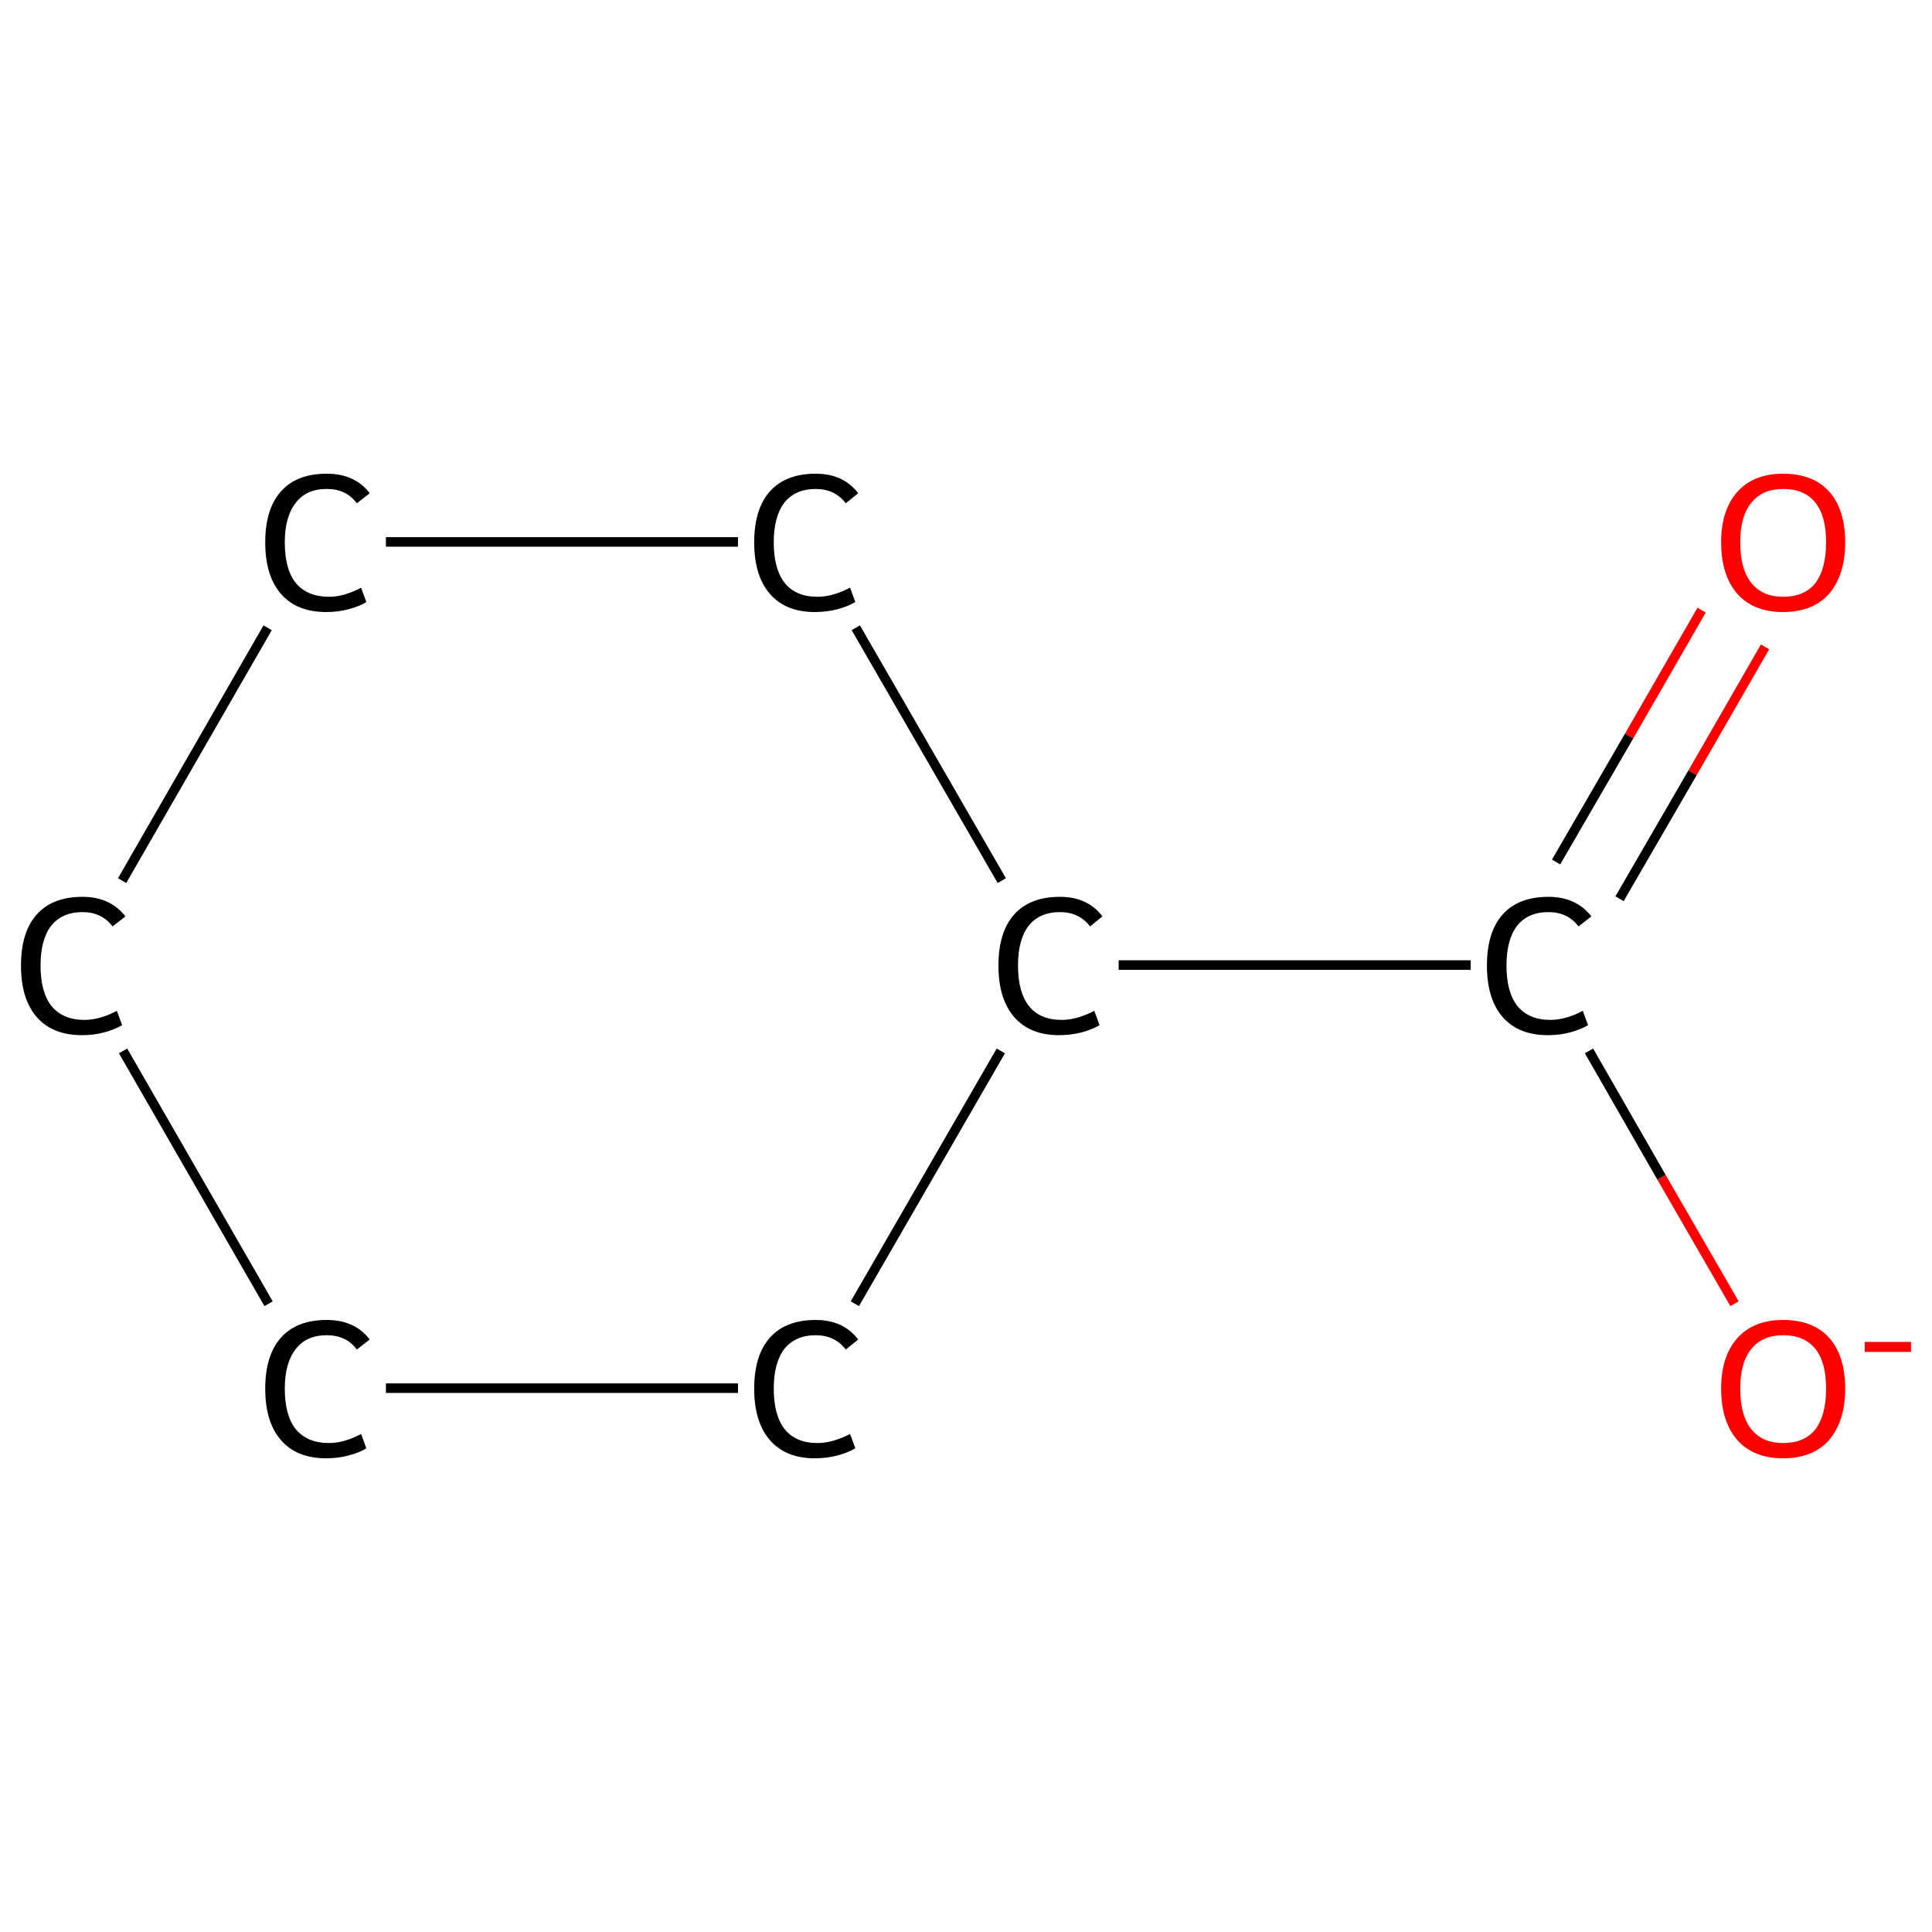 <?xml version='1.0' encoding='iso-8859-1'?>
<svg version='1.1' baseProfile='full'
              xmlns='http://www.w3.org/2000/svg'
                      xmlns:rdkit='http://www.rdkit.org/xml'
                      xmlns:xlink='http://www.w3.org/1999/xlink'
                  xml:space='preserve'
width='405px' height='405px' viewBox='0 0 405 405'>
<!-- END OF HEADER -->
<rect style='opacity:1.0;fill:#FFFFFF;stroke:none' width='405.0' height='405.0' x='0.0' y='0.0'> </rect>
<path class='bond-0 atom-0 atom-1' d='M 370.0,135.6 L 354.8,162.0' style='fill:none;fill-rule:evenodd;stroke:#FF0000;stroke-width:2.0px;stroke-linecap:butt;stroke-linejoin:miter;stroke-opacity:1' />
<path class='bond-0 atom-0 atom-1' d='M 354.8,162.0 L 339.5,188.4' style='fill:none;fill-rule:evenodd;stroke:#000000;stroke-width:2.0px;stroke-linecap:butt;stroke-linejoin:miter;stroke-opacity:1' />
<path class='bond-0 atom-0 atom-1' d='M 356.7,127.9 L 341.5,154.3' style='fill:none;fill-rule:evenodd;stroke:#FF0000;stroke-width:2.0px;stroke-linecap:butt;stroke-linejoin:miter;stroke-opacity:1' />
<path class='bond-0 atom-0 atom-1' d='M 341.5,154.3 L 326.2,180.7' style='fill:none;fill-rule:evenodd;stroke:#000000;stroke-width:2.0px;stroke-linecap:butt;stroke-linejoin:miter;stroke-opacity:1' />
<path class='bond-1 atom-1 atom-2' d='M 333.1,220.3 L 348.3,246.8' style='fill:none;fill-rule:evenodd;stroke:#000000;stroke-width:2.0px;stroke-linecap:butt;stroke-linejoin:miter;stroke-opacity:1' />
<path class='bond-1 atom-1 atom-2' d='M 348.3,246.8 L 363.6,273.3' style='fill:none;fill-rule:evenodd;stroke:#FF0000;stroke-width:2.0px;stroke-linecap:butt;stroke-linejoin:miter;stroke-opacity:1' />
<path class='bond-2 atom-1 atom-3' d='M 308.3,202.3 L 234.5,202.3' style='fill:none;fill-rule:evenodd;stroke:#000000;stroke-width:2.0px;stroke-linecap:butt;stroke-linejoin:miter;stroke-opacity:1' />
<path class='bond-3 atom-3 atom-4' d='M 209.8,220.3 L 179.2,273.3' style='fill:none;fill-rule:evenodd;stroke:#000000;stroke-width:2.0px;stroke-linecap:butt;stroke-linejoin:miter;stroke-opacity:1' />
<path class='bond-4 atom-4 atom-5' d='M 154.7,291.0 L 80.9,291.0' style='fill:none;fill-rule:evenodd;stroke:#000000;stroke-width:2.0px;stroke-linecap:butt;stroke-linejoin:miter;stroke-opacity:1' />
<path class='bond-5 atom-5 atom-6' d='M 56.3,273.3 L 25.8,220.3' style='fill:none;fill-rule:evenodd;stroke:#000000;stroke-width:2.0px;stroke-linecap:butt;stroke-linejoin:miter;stroke-opacity:1' />
<path class='bond-6 atom-6 atom-7' d='M 25.6,184.6 L 56.1,131.6' style='fill:none;fill-rule:evenodd;stroke:#000000;stroke-width:2.0px;stroke-linecap:butt;stroke-linejoin:miter;stroke-opacity:1' />
<path class='bond-7 atom-7 atom-8' d='M 80.9,113.6 L 154.7,113.6' style='fill:none;fill-rule:evenodd;stroke:#000000;stroke-width:2.0px;stroke-linecap:butt;stroke-linejoin:miter;stroke-opacity:1' />
<path class='bond-8 atom-8 atom-3' d='M 179.4,131.6 L 210.0,184.6' style='fill:none;fill-rule:evenodd;stroke:#000000;stroke-width:2.0px;stroke-linecap:butt;stroke-linejoin:miter;stroke-opacity:1' />
<path class='atom-0' d='M 360.8 113.7
Q 360.8 106.9, 364.2 103.1
Q 367.6 99.3, 373.8 99.3
Q 380.1 99.3, 383.5 103.1
Q 386.8 106.9, 386.8 113.7
Q 386.8 120.5, 383.4 124.5
Q 380.0 128.3, 373.8 128.3
Q 367.6 128.3, 364.2 124.5
Q 360.8 120.6, 360.8 113.7
M 373.8 125.1
Q 378.2 125.1, 380.5 122.3
Q 382.8 119.3, 382.8 113.7
Q 382.8 108.1, 380.5 105.3
Q 378.2 102.5, 373.8 102.5
Q 369.5 102.5, 367.2 105.3
Q 364.8 108.1, 364.8 113.7
Q 364.8 119.4, 367.2 122.3
Q 369.5 125.1, 373.8 125.1
' fill='#FF0000'/>
<path class='atom-1' d='M 311.7 202.4
Q 311.7 195.4, 315.0 191.7
Q 318.3 188.0, 324.6 188.0
Q 330.4 188.0, 333.6 192.1
L 330.9 194.2
Q 328.6 191.2, 324.6 191.2
Q 320.3 191.2, 318.0 194.1
Q 315.8 197.0, 315.8 202.4
Q 315.8 208.0, 318.1 210.9
Q 320.5 213.8, 325.0 213.8
Q 328.2 213.8, 331.8 211.9
L 332.9 214.9
Q 331.4 215.8, 329.2 216.4
Q 327.0 217.0, 324.5 217.0
Q 318.3 217.0, 315.0 213.2
Q 311.7 209.4, 311.7 202.4
' fill='#000000'/>
<path class='atom-2' d='M 360.8 291.1
Q 360.8 284.3, 364.2 280.5
Q 367.6 276.7, 373.8 276.7
Q 380.1 276.7, 383.5 280.5
Q 386.8 284.3, 386.8 291.1
Q 386.8 297.9, 383.4 301.9
Q 380.0 305.7, 373.8 305.7
Q 367.6 305.7, 364.2 301.9
Q 360.8 298.0, 360.8 291.1
M 373.8 302.5
Q 378.2 302.5, 380.5 299.7
Q 382.8 296.7, 382.8 291.1
Q 382.8 285.5, 380.5 282.7
Q 378.2 279.9, 373.8 279.9
Q 369.5 279.9, 367.2 282.7
Q 364.8 285.5, 364.8 291.1
Q 364.8 296.8, 367.2 299.7
Q 369.5 302.5, 373.8 302.5
' fill='#FF0000'/>
<path class='atom-2' d='M 390.9 281.3
L 400.6 281.3
L 400.6 283.4
L 390.9 283.4
L 390.9 281.3
' fill='#FF0000'/>
<path class='atom-3' d='M 209.3 202.4
Q 209.3 195.4, 212.6 191.7
Q 215.9 188.0, 222.2 188.0
Q 228.0 188.0, 231.1 192.1
L 228.5 194.2
Q 226.2 191.2, 222.2 191.2
Q 217.9 191.2, 215.6 194.1
Q 213.4 197.0, 213.4 202.4
Q 213.4 208.0, 215.7 210.9
Q 218.0 213.8, 222.6 213.8
Q 225.7 213.8, 229.4 211.9
L 230.5 214.9
Q 229.0 215.8, 226.8 216.4
Q 224.5 217.0, 222.0 217.0
Q 215.9 217.0, 212.6 213.2
Q 209.3 209.4, 209.3 202.4
' fill='#000000'/>
<path class='atom-4' d='M 158.1 291.1
Q 158.1 284.1, 161.4 280.4
Q 164.7 276.7, 171.0 276.7
Q 176.8 276.7, 179.9 280.8
L 177.3 282.9
Q 175.0 279.9, 171.0 279.9
Q 166.7 279.9, 164.4 282.8
Q 162.2 285.7, 162.2 291.1
Q 162.2 296.7, 164.5 299.6
Q 166.8 302.5, 171.4 302.5
Q 174.5 302.5, 178.2 300.6
L 179.3 303.6
Q 177.8 304.5, 175.6 305.1
Q 173.3 305.7, 170.8 305.7
Q 164.7 305.7, 161.4 301.9
Q 158.1 298.1, 158.1 291.1
' fill='#000000'/>
<path class='atom-5' d='M 55.6 291.1
Q 55.6 284.1, 58.9 280.4
Q 62.2 276.7, 68.5 276.7
Q 74.4 276.7, 77.5 280.8
L 74.8 282.9
Q 72.6 279.9, 68.5 279.9
Q 64.2 279.9, 62.0 282.8
Q 59.7 285.7, 59.7 291.1
Q 59.7 296.7, 62.0 299.6
Q 64.4 302.5, 69.0 302.5
Q 72.1 302.5, 75.7 300.6
L 76.8 303.6
Q 75.4 304.5, 73.1 305.1
Q 70.9 305.7, 68.4 305.7
Q 62.2 305.7, 58.9 301.9
Q 55.6 298.1, 55.6 291.1
' fill='#000000'/>
<path class='atom-6' d='M 4.4 202.4
Q 4.4 195.4, 7.7 191.7
Q 11.0 188.0, 17.3 188.0
Q 23.1 188.0, 26.3 192.1
L 23.6 194.2
Q 21.3 191.2, 17.3 191.2
Q 13.0 191.2, 10.7 194.1
Q 8.5 197.0, 8.5 202.4
Q 8.5 208.0, 10.8 210.9
Q 13.2 213.8, 17.7 213.8
Q 20.9 213.8, 24.5 211.9
L 25.6 214.9
Q 24.1 215.8, 21.9 216.4
Q 19.7 217.0, 17.2 217.0
Q 11.0 217.0, 7.7 213.2
Q 4.4 209.4, 4.4 202.4
' fill='#000000'/>
<path class='atom-7' d='M 55.6 113.7
Q 55.6 106.7, 58.9 103.0
Q 62.2 99.3, 68.5 99.3
Q 74.4 99.3, 77.5 103.4
L 74.8 105.5
Q 72.6 102.5, 68.5 102.5
Q 64.2 102.5, 62.0 105.4
Q 59.7 108.3, 59.7 113.7
Q 59.7 119.3, 62.0 122.2
Q 64.4 125.1, 69.0 125.1
Q 72.1 125.1, 75.7 123.2
L 76.8 126.2
Q 75.4 127.1, 73.1 127.7
Q 70.9 128.3, 68.4 128.3
Q 62.2 128.3, 58.9 124.5
Q 55.6 120.7, 55.6 113.7
' fill='#000000'/>
<path class='atom-8' d='M 158.1 113.7
Q 158.1 106.7, 161.4 103.0
Q 164.7 99.3, 171.0 99.3
Q 176.8 99.3, 179.9 103.4
L 177.3 105.5
Q 175.0 102.5, 171.0 102.5
Q 166.7 102.5, 164.4 105.4
Q 162.2 108.3, 162.2 113.7
Q 162.2 119.3, 164.5 122.2
Q 166.8 125.1, 171.4 125.1
Q 174.5 125.1, 178.2 123.2
L 179.3 126.2
Q 177.8 127.1, 175.6 127.7
Q 173.3 128.3, 170.8 128.3
Q 164.7 128.3, 161.4 124.5
Q 158.1 120.7, 158.1 113.7
' fill='#000000'/>
</svg>
